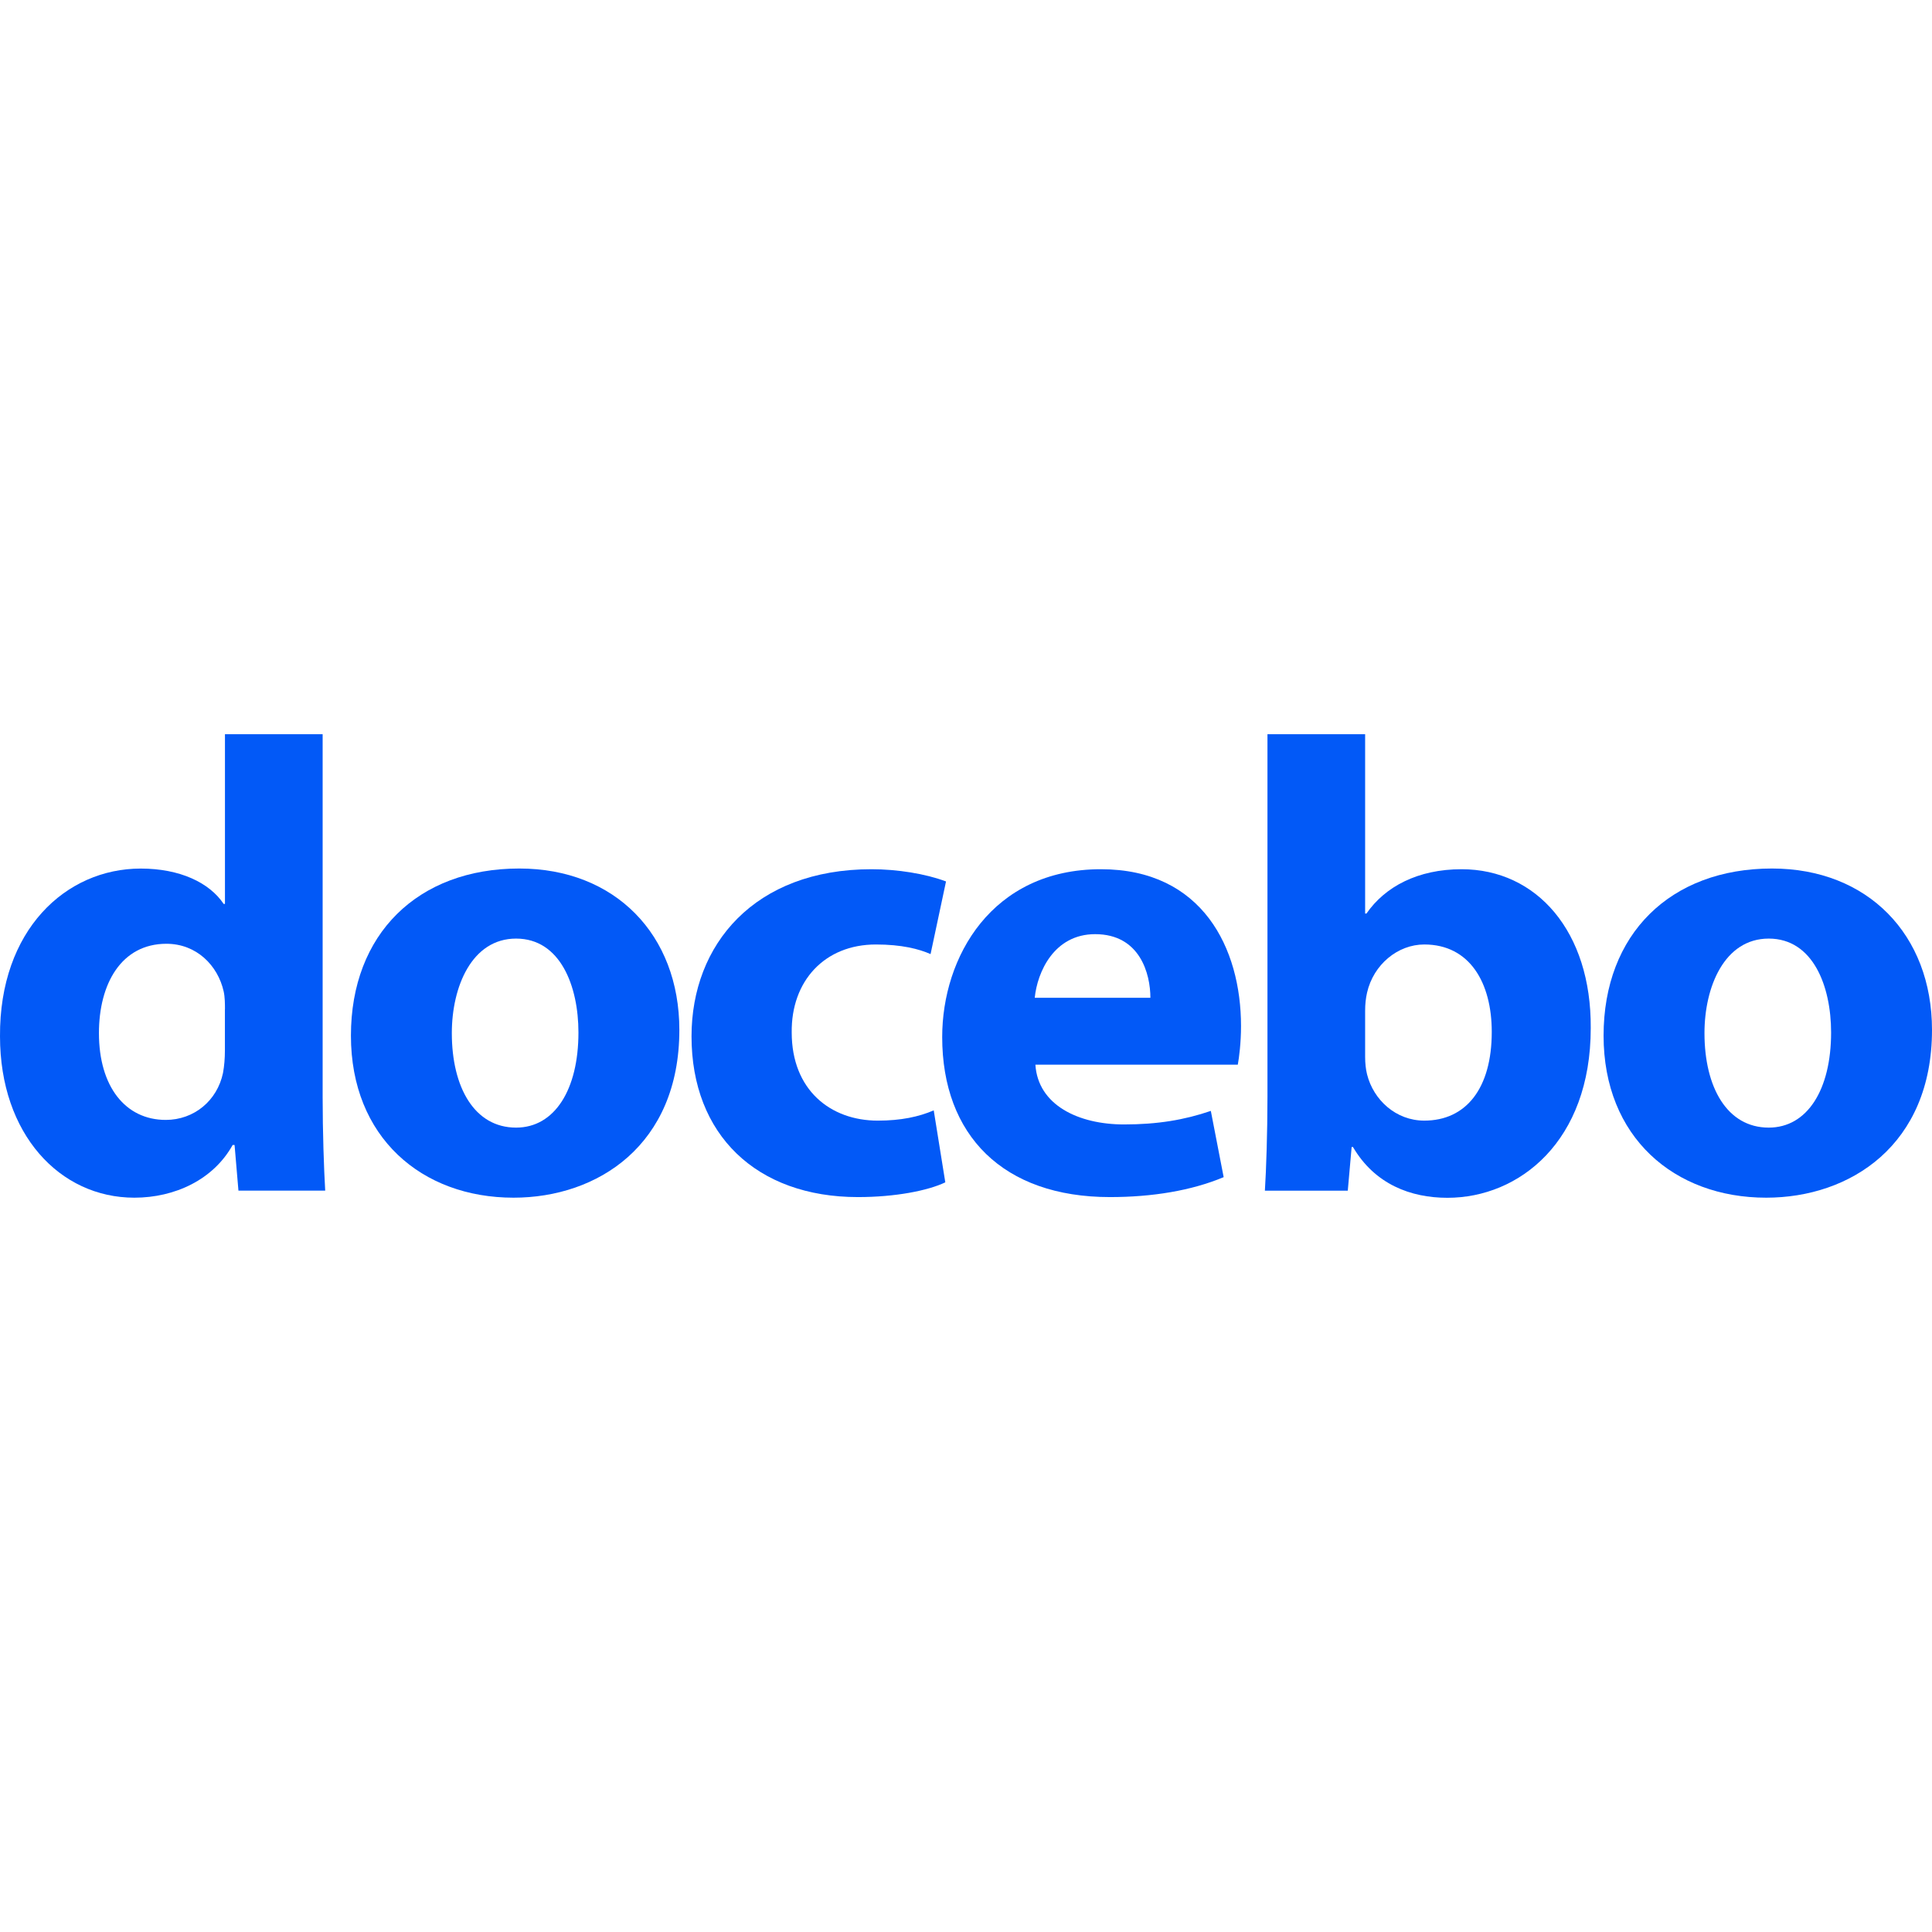 <?xml version="1.0" encoding="UTF-8"?> <svg xmlns="http://www.w3.org/2000/svg" id="Layer_1" viewBox="0 0 442 442"><path d="M73.813,167.971v82.943c0,8.084.3,16.619.587,21.479h-19.849l-.887-10.446h-.437c-4.41,7.934-13.229,12.058-22.497,12.058C13.667,274.004.001,259.448.001,237.094c-.15-24.265,15.002-38.385,32.203-38.385,8.969,0,15.727,3.236,18.962,8.084h.3v-38.822h22.347ZM51.466,230.921c0-1.175,0-2.799-.3-4.123-1.324-5.885-6.171-10.883-13.091-10.883-10.293,0-15.44,9.121-15.44,20.442,0,12.208,6.034,19.855,15.29,19.855,6.471,0,11.767-4.411,13.091-10.733.3-1.625.437-3.386.437-5.148v-9.421l.012.013Z" style="fill:#0259f7;"></path><path d="M155.421,235.62c0,26.327-18.675,38.385-37.937,38.385-21.023,0-37.2-13.832-37.2-37.073s15.29-38.235,38.524-38.235c21.91,0,36.613,15.144,36.613,36.923ZM103.368,236.357c0,12.358,5.146,21.617,14.703,21.617,8.819,0,14.265-8.672,14.265-21.766,0-10.584-4.122-21.479-14.265-21.479s-14.703,11.033-14.703,21.629Z" style="fill:#0259f7;"></path><path d="M216.292,270.481c-3.972,1.912-11.467,3.386-19.999,3.386-23.234,0-38.087-14.269-38.087-36.773,0-21.029,14.415-38.235,41.172-38.235,5.883,0,12.354,1.024,17.051,2.799l-3.535,16.619c-2.648-1.175-6.621-2.199-12.504-2.199-11.767,0-19.412,8.384-19.262,20.142,0,13.095,8.819,20.155,19.699,20.155,5.296,0,9.406-.887,12.791-2.349l2.648,16.468" style="fill:#0259f7;"></path><path d="M236.876,243.567c.589,9.259,9.858,13.682,20.286,13.682,7.646,0,13.829-1.037,19.849-3.099l2.937,15.156c-7.358,3.086-16.326,4.561-26.021,4.561-24.407,0-38.373-14.12-38.373-36.623,0-18.243,11.317-38.385,36.312-38.385,23.234,0,32.053,18.093,32.053,35.886,0,3.824-.437,7.21-.736,8.822h-46.319M263.185,228.273c0-5.435-2.35-14.557-12.643-14.557-9.405,0-13.227,8.672-13.815,14.557h26.469-.011Z" style="fill:#0259f7;"></path><path d="M289.967,167.971h22.346v41.034h.299c4.261-6.173,11.769-10.146,21.762-10.146,17.2,0,29.705,14.27,29.553,36.336,0,25.89-16.326,38.835-32.788,38.835-8.384,0-16.614-3.086-21.611-11.621h-.301l-.885,9.996h-18.964c.301-4.711.589-13.382.589-21.479v-82.955ZM312.313,241.804c0,1.475.149,2.799.437,3.974,1.474,5.885,6.62,10.596,13.091,10.596,9.557,0,15.441-7.36,15.441-20.305,0-11.171-4.997-19.992-15.441-19.992-6.034,0-11.617,4.561-13.091,11.033-.299,1.325-.437,2.649-.437,4.123v10.583-.013Z" style="fill:#0259f7;"></path><path d="M442,235.62c0,26.327-18.676,38.385-37.937,38.385-21.024,0-37.199-13.832-37.199-37.073s15.289-38.235,38.523-38.235c21.91,0,36.612,15.144,36.612,36.923ZM389.947,236.357c0,12.358,5.149,21.617,14.703,21.617,8.819,0,14.266-8.672,14.266-21.766,0-10.584-4.123-21.479-14.266-21.479s-14.703,11.033-14.703,21.629Z" style="fill:#0259f7;"></path></svg> 